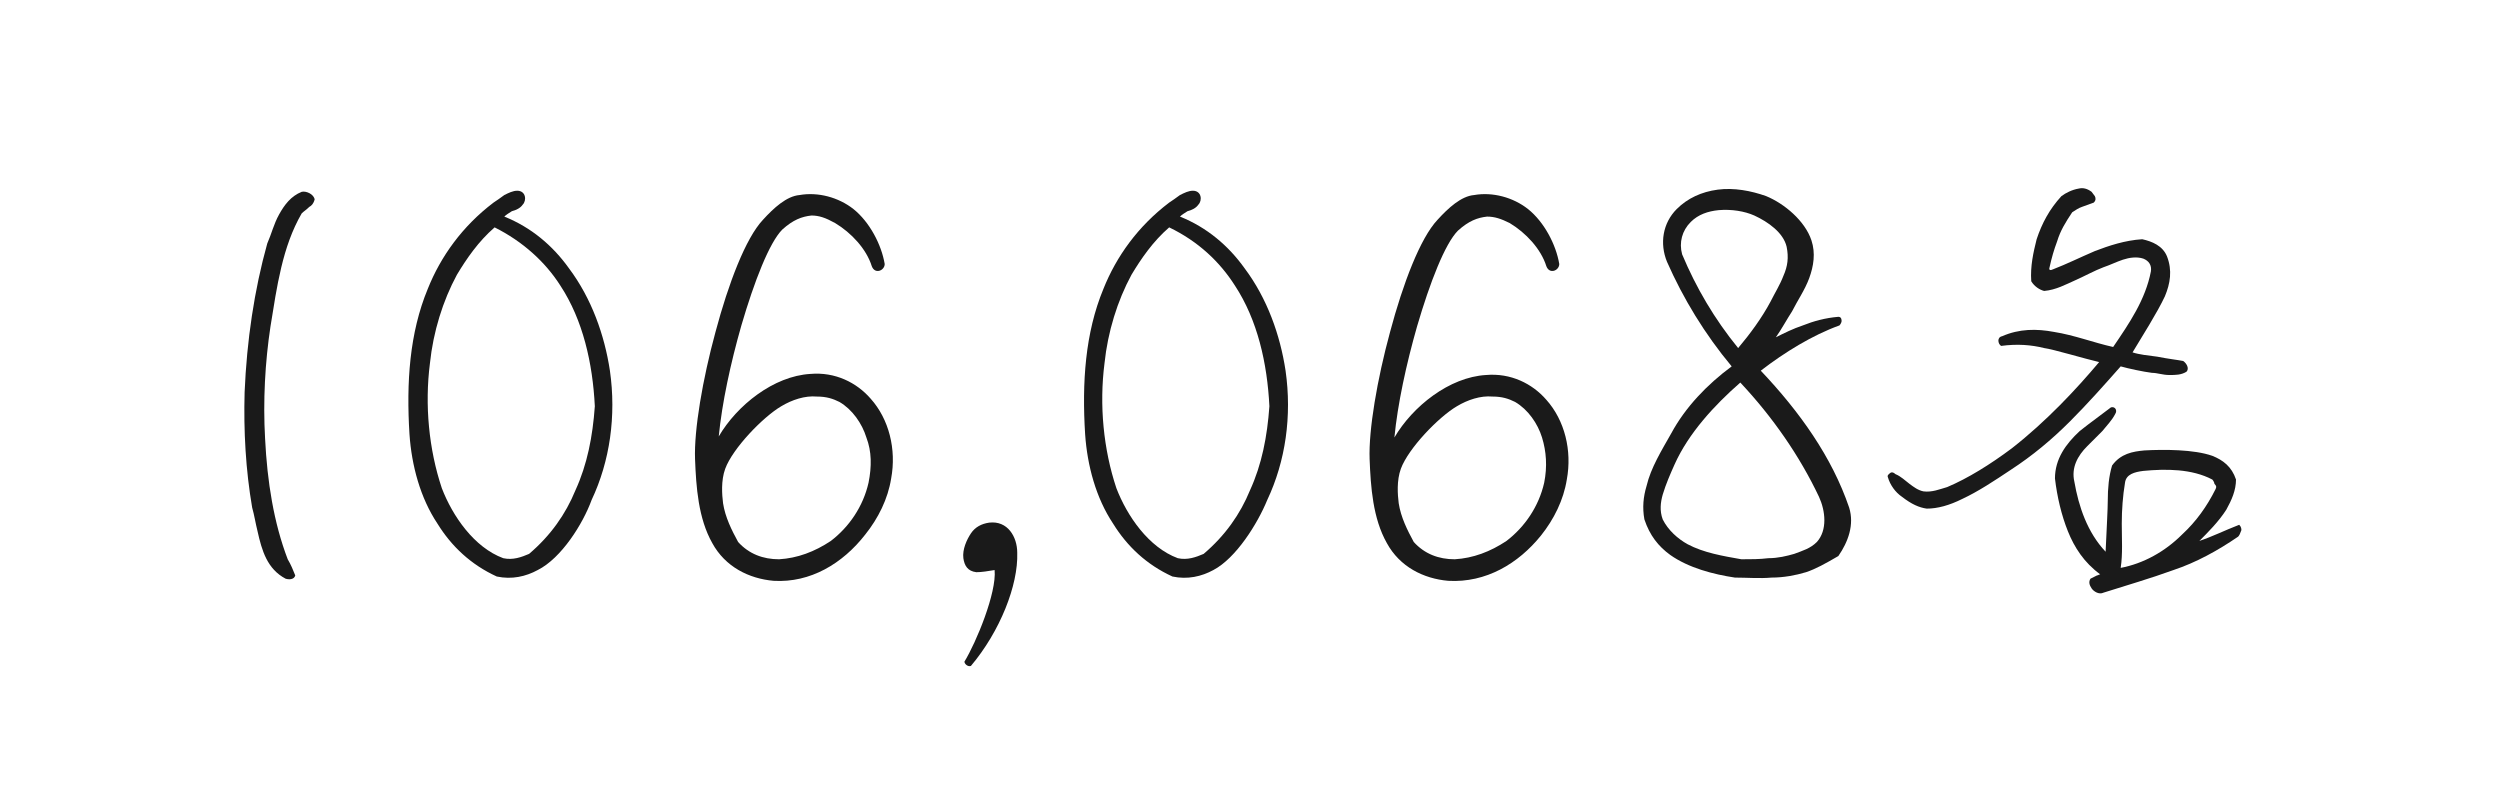 <?xml version="1.0" encoding="utf-8"?>
<!-- Generator: Adobe Illustrator 28.1.0, SVG Export Plug-In . SVG Version: 6.00 Build 0)  -->
<svg version="1.1" id="レイヤー_1" xmlns="http://www.w3.org/2000/svg" xmlns:xlink="http://www.w3.org/1999/xlink" x="0px"
	 y="0px" viewBox="0 0 232 75" style="enable-background:new 0 0 232 75;" xml:space="preserve">
<style type="text/css">
	.st0{enable-background:new    ;}
	.st1{fill:#1A1A1A;}
</style>
<g class="st0">
	<path class="st1" d="M28,19.8c-1.8,3.1-2.3,6.8-2.9,10.5c-0.5,3.3-0.7,6.9-0.5,10.4c0.2,4,0.8,7.8,2.1,11.2c0.3,0.5,0.5,1,0.7,1.5
		c-0.1,0.4-0.6,0.4-0.9,0.3c-1.7-0.9-2.2-2.6-2.6-4.4c-0.2-0.8-0.3-1.5-0.5-2.2c-0.6-3.5-0.8-7.1-0.7-10.7c0.2-4.8,0.9-9.5,2.1-13.8
		c0.4-0.9,0.6-1.8,1.1-2.7c0.5-0.9,1.1-1.7,2.1-2.1c0.4-0.1,1.1,0.2,1.2,0.7c-0.1,0.4-0.3,0.6-0.5,0.7C28.4,19.5,28.2,19.6,28,19.8z
		"/>
	<path class="st1" d="M49.9,52.9c-1.1,0.6-2.4,0.9-3.8,0.6c-2.4-1.1-4.2-2.8-5.5-4.9c-1.6-2.4-2.4-5.4-2.6-8.3
		c-0.3-4.8,0-9.4,1.7-13.5c1.2-3,3.2-5.8,6.1-8c0.3-0.2,0.6-0.4,1-0.7c0.4-0.2,0.8-0.4,1.2-0.4c0.8,0,0.9,0.9,0.5,1.3
		c-0.2,0.3-0.6,0.5-1,0.6c-0.3,0.2-0.5,0.3-0.7,0.5c2.5,1,4.5,2.7,6,4.8c2.1,2.8,3.3,6.2,3.8,9.5c0.6,4.2,0,8.4-1.7,12
		C54.1,48.6,52.1,51.8,49.9,52.9z M45.9,21.1c-1.5,1.3-2.6,2.9-3.5,4.4c-1.3,2.4-2.2,5.3-2.5,8.2c-0.5,3.9-0.1,8,1.1,11.6
		c1,2.6,3,5.5,5.7,6.5c0.9,0.2,1.7-0.1,2.4-0.4c2-1.7,3.4-3.7,4.3-5.9c1.1-2.4,1.6-5,1.8-7.8c-0.2-4-1.1-8-3.2-11.2
		C50.6,24.3,48.5,22.4,45.9,21.1z"/>
	<path class="st1" d="M71.8,53.9c-2.3-0.2-4.5-1.3-5.7-3.5c-1.3-2.3-1.5-5.2-1.6-7.8c-0.1-2.7,0.7-7.4,1.9-11.8
		c1.2-4.5,2.8-8.7,4.4-10.4c1-1.1,2.2-2.2,3.4-2.3c1.7-0.3,3.6,0.2,5,1.3c1.5,1.2,2.6,3.3,2.9,5.1c0,0.6-0.9,1-1.2,0.2
		c-0.5-1.6-1.9-3.1-3.4-4C76.6,20.2,76,20,75.3,20c-0.9,0.1-1.7,0.4-2.7,1.3c-1.2,1.2-2.6,4.8-3.8,8.9c-1,3.5-1.8,7.2-2.1,10.3
		c1.7-2.9,5.1-5.6,8.5-5.8c2.3-0.2,4.3,0.8,5.6,2.3c1.7,1.9,2.4,4.7,1.9,7.4c-0.3,1.9-1.2,3.7-2.4,5.2
		C78.2,52.3,75.2,54.1,71.8,53.9z M80.4,40.6c-0.4-1.3-1.3-2.6-2.5-3.3c-0.6-0.3-1.2-0.5-2.1-0.5c-1.1-0.1-2.3,0.3-3.3,0.9
		c-1.7,1-4.5,3.9-5.2,5.8c-0.4,1.1-0.3,2.4-0.2,3.2c0.2,1.3,0.8,2.5,1.4,3.6c1,1.1,2.3,1.6,3.8,1.6c1.7-0.1,3.3-0.7,4.8-1.7
		c1.7-1.3,3-3.2,3.5-5.4C80.9,43.3,80.9,41.9,80.4,40.6z"/>
	<path class="st1" d="M89.5,61.4c1.1-1.8,3-6.4,2.8-8.5c-0.6,0.1-1.2,0.2-1.7,0.2c-0.8-0.1-1.1-0.6-1.2-1.3
		c-0.1-0.8,0.3-1.7,0.7-2.3c0.4-0.6,1-0.9,1.7-1c1.7-0.2,2.6,1.3,2.6,2.8c0.1,3-1.6,7.3-4.3,10.5C89.8,61.9,89.5,61.6,89.5,61.4z"/>
	<path class="st1" d="M112.6,52.9c-1.1,0.6-2.4,0.9-3.8,0.6c-2.4-1.1-4.2-2.8-5.5-4.9c-1.6-2.4-2.4-5.4-2.6-8.3
		c-0.3-4.8,0-9.4,1.7-13.5c1.2-3,3.2-5.8,6.1-8c0.3-0.2,0.6-0.4,1-0.7c0.4-0.2,0.8-0.4,1.2-0.4c0.8,0,0.9,0.9,0.5,1.3
		c-0.2,0.3-0.6,0.5-1,0.6c-0.3,0.2-0.5,0.3-0.7,0.5c2.5,1,4.5,2.7,6,4.8c2.1,2.8,3.3,6.2,3.8,9.5c0.6,4.2,0,8.4-1.7,12
		C116.7,48.6,114.7,51.8,112.6,52.9z M108.5,21.1c-1.5,1.3-2.6,2.9-3.5,4.4c-1.3,2.4-2.2,5.3-2.5,8.2c-0.5,3.9-0.1,8,1.1,11.6
		c1,2.6,3,5.5,5.7,6.5c0.9,0.2,1.7-0.1,2.4-0.4c2-1.7,3.4-3.7,4.3-5.9c1.1-2.4,1.6-5,1.8-7.8c-0.2-4-1.1-8-3.2-11.2
		C113.2,24.3,111.2,22.4,108.5,21.1z"/>
	<path class="st1" d="M134.4,53.9c-2.3-0.2-4.5-1.3-5.7-3.5c-1.3-2.3-1.5-5.2-1.6-7.8c-0.1-2.7,0.7-7.4,1.9-11.8
		c1.2-4.5,2.8-8.7,4.4-10.4c1-1.1,2.2-2.2,3.4-2.3c1.7-0.3,3.6,0.2,5,1.3c1.5,1.2,2.6,3.3,2.9,5.1c0,0.6-0.9,1-1.2,0.2
		c-0.5-1.6-1.9-3.1-3.4-4c-0.8-0.4-1.4-0.6-2.1-0.6c-0.9,0.1-1.7,0.4-2.7,1.3c-1.2,1.2-2.6,4.8-3.8,8.9c-1,3.5-1.8,7.2-2.1,10.3
		c1.7-2.9,5.1-5.6,8.5-5.8c2.3-0.2,4.3,0.8,5.6,2.3c1.7,1.9,2.4,4.7,1.9,7.4c-0.3,1.9-1.2,3.7-2.4,5.2
		C140.9,52.3,137.9,54.1,134.4,53.9z M143.1,40.6c-0.4-1.3-1.3-2.6-2.5-3.3c-0.6-0.3-1.2-0.5-2.1-0.5c-1.1-0.1-2.3,0.3-3.3,0.9
		c-1.7,1-4.5,3.9-5.2,5.8c-0.4,1.1-0.3,2.4-0.2,3.2c0.2,1.3,0.8,2.5,1.4,3.6c1,1.1,2.3,1.6,3.8,1.6c1.7-0.1,3.3-0.7,4.8-1.7
		c1.7-1.3,3-3.2,3.5-5.4C143.6,43.3,143.5,41.9,143.1,40.6z"/>
	<path class="st1" d="M167.6,53.1c-1,0.3-2.1,0.5-3.2,0.5c-1.1,0.1-2.3,0-3.4,0c-2-0.3-4.3-0.9-6-2.1c-1.1-0.8-1.9-1.8-2.4-3.3
		c-0.2-1.1-0.1-2.1,0.2-3.1c0.4-1.7,1.4-3.3,2.3-4.9c1.3-2.4,3.3-4.5,5.6-6.2c-2.5-3-4.5-6.3-6-9.7c-0.7-1.7-0.4-3.6,0.9-4.9
		c1-1,2.3-1.6,3.8-1.8c1.5-0.2,3.1,0.1,4.5,0.6c1.7,0.7,3.6,2.3,4.2,4.1c0.4,1.2,0.2,2.4-0.2,3.5c-0.4,1.1-1.1,2.1-1.6,3.1
		c-0.4,0.6-1,1.7-1.5,2.4c0.8-0.4,1.6-0.8,2.5-1.1c1-0.4,2.1-0.7,3.3-0.8c0.3,0,0.3,0.3,0.3,0.4c0,0.1-0.1,0.3-0.2,0.4
		c-2.5,0.9-5.1,2.5-7.3,4.2c3.6,3.8,6.6,8,8.2,12.7c0.5,1.6-0.1,3.2-1,4.5C169.4,52.3,168.5,52.8,167.6,53.1z M155.4,43.1
		c-0.4,0.9-0.8,1.8-1.1,2.8c-0.2,0.7-0.3,1.5,0,2.3c0.5,1,1.4,1.8,2.3,2.3c1.5,0.8,3.3,1.1,5,1.4c0.9,0,1.7,0,2.5-0.1
		c0.9,0,1.7-0.2,2.4-0.4c0.8-0.3,1.5-0.5,2.1-1.1c1-1.1,0.8-2.9,0.2-4.2c-1.8-3.8-4.3-7.4-7.3-10.6
		C159.1,37.6,156.7,40.2,155.4,43.1z M159.5,19.5c-1,0.1-1.9,0.4-2.6,1.1c-0.8,0.8-1.1,1.9-0.8,3c1.3,3.1,3,6,5.2,8.7
		c1.1-1.3,2.2-2.8,3-4.3c0.4-0.8,0.9-1.6,1.2-2.4c0.4-0.9,0.5-1.7,0.3-2.7c-0.3-1.3-1.7-2.3-3-2.9C161.9,19.6,160.7,19.4,159.5,19.5
		z"/>
	<path class="st1" d="M199.7,34.6c-0.8-0.1-2.2-0.4-2.9-0.6c-1.5,1.7-3.1,3.5-4.7,5.1c-1.7,1.7-3.5,3.2-5.5,4.5c-1.5,1-3,2-4.5,2.7
		c-1.2,0.6-2.3,0.9-3.3,0.9c-0.7-0.1-1.4-0.4-2.3-1.1c-0.6-0.4-1.1-1.1-1.3-1.8c-0.1-0.2,0.1-0.3,0.2-0.4c0.1-0.1,0.3-0.1,0.5,0.1
		c0.5,0.2,0.9,0.6,1.3,0.9c0.4,0.3,0.8,0.6,1.3,0.7c0.8,0.1,1.5-0.2,2.2-0.4c1.9-0.8,4-2.1,6-3.6c3.2-2.5,6-5.5,8.1-8
		c-1.3-0.3-4.3-1.2-5.1-1.3c-1.2-0.3-2.5-0.4-4-0.2c-0.3-0.2-0.4-0.8,0.1-0.9c1.6-0.7,3.2-0.7,4.8-0.4c1.9,0.3,3.7,1,5.5,1.4
		c1.5-2.2,3-4.4,3.5-7c0.1-0.6-0.2-1-0.7-1.2c-0.6-0.2-1.3-0.1-1.9,0.1c-0.6,0.2-1.2,0.5-1.8,0.7c-0.8,0.3-1.7,0.8-2.6,1.2
		c-0.9,0.4-1.8,0.9-2.9,1c-0.4-0.1-0.9-0.4-1.2-0.9c-0.1-1.4,0.2-2.7,0.5-3.9c0.5-1.5,1.2-2.8,2.3-4c0.4-0.3,1-0.6,1.6-0.7
		c0.4-0.1,0.8,0,1.2,0.3l0.3,0.4c0.1,0.2,0.1,0.4-0.1,0.6l-1.1,0.4c-0.3,0.1-0.6,0.3-0.9,0.5c-0.6,0.9-1.1,1.7-1.4,2.7
		c-0.3,0.8-0.5,1.5-0.7,2.4c-0.1,0.3,0.1,0.3,0.3,0.2c1.3-0.5,2.5-1.1,3.9-1.7c1.3-0.5,2.8-1,4.4-1.1c0.9,0.2,1.9,0.6,2.3,1.6
		c0.5,1.3,0.3,2.5-0.2,3.7c-0.7,1.5-2.1,3.7-3,5.2c0.6,0.2,1.5,0.3,2.3,0.4c1,0.2,1.9,0.3,2.4,0.4c0.3,0.2,0.6,0.7,0.3,1
		c-0.5,0.3-1,0.3-1.6,0.3S200.2,34.6,199.7,34.6z M207.7,49.8c-1.9,1.3-3.9,2.4-6,3.1c-2.2,0.8-4.3,1.4-6.5,2.1
		c-0.4,0.2-0.9-0.1-1.1-0.4c-0.2-0.3-0.3-0.6-0.1-0.9l0.6-0.3c0.1,0,0.2-0.1,0.3-0.1c-1.5-1.1-2.4-2.5-3-4c-0.6-1.5-1-3.2-1.2-4.9
		c0-1.8,1-3.2,2.3-4.4c1-0.8,2-1.5,2.9-2.2c0.4-0.1,0.6,0.3,0.4,0.6c-0.3,0.6-0.8,1.1-1.2,1.6l-1.4,1.4c-0.9,0.9-1.5,2-1.2,3.3
		c0.4,2.3,1.2,4.7,2.9,6.5c0.1-2.2,0.2-4,0.2-4.7c0-1.2,0.1-2.3,0.4-3.3c0.8-1.1,1.9-1.3,3-1.4c1.8-0.1,4.6-0.1,6.3,0.5
		c1,0.4,1.8,1,2.2,2.2c0,1-0.4,1.9-0.9,2.8c-0.7,1.1-1.7,2.1-2.5,2.9c1.2-0.4,2.4-1,3.7-1.5c0.2,0.2,0.2,0.4,0.2,0.5
		C207.9,49.5,207.8,49.7,207.7,49.8z M205.3,44.5c-1.9-1-4.3-1-6.4-0.8c-0.8,0.1-1.6,0.3-1.7,1.1c-0.2,1.2-0.3,2.5-0.3,3.8
		c0,1.4,0.1,2.8-0.1,4.1c2.1-0.4,4.1-1.5,5.7-3.1c1.3-1.2,2.3-2.6,3.1-4.2c0.1-0.2,0.1-0.3-0.1-0.5
		C205.5,44.8,205.4,44.6,205.3,44.5z"/>
</g>
</svg>
